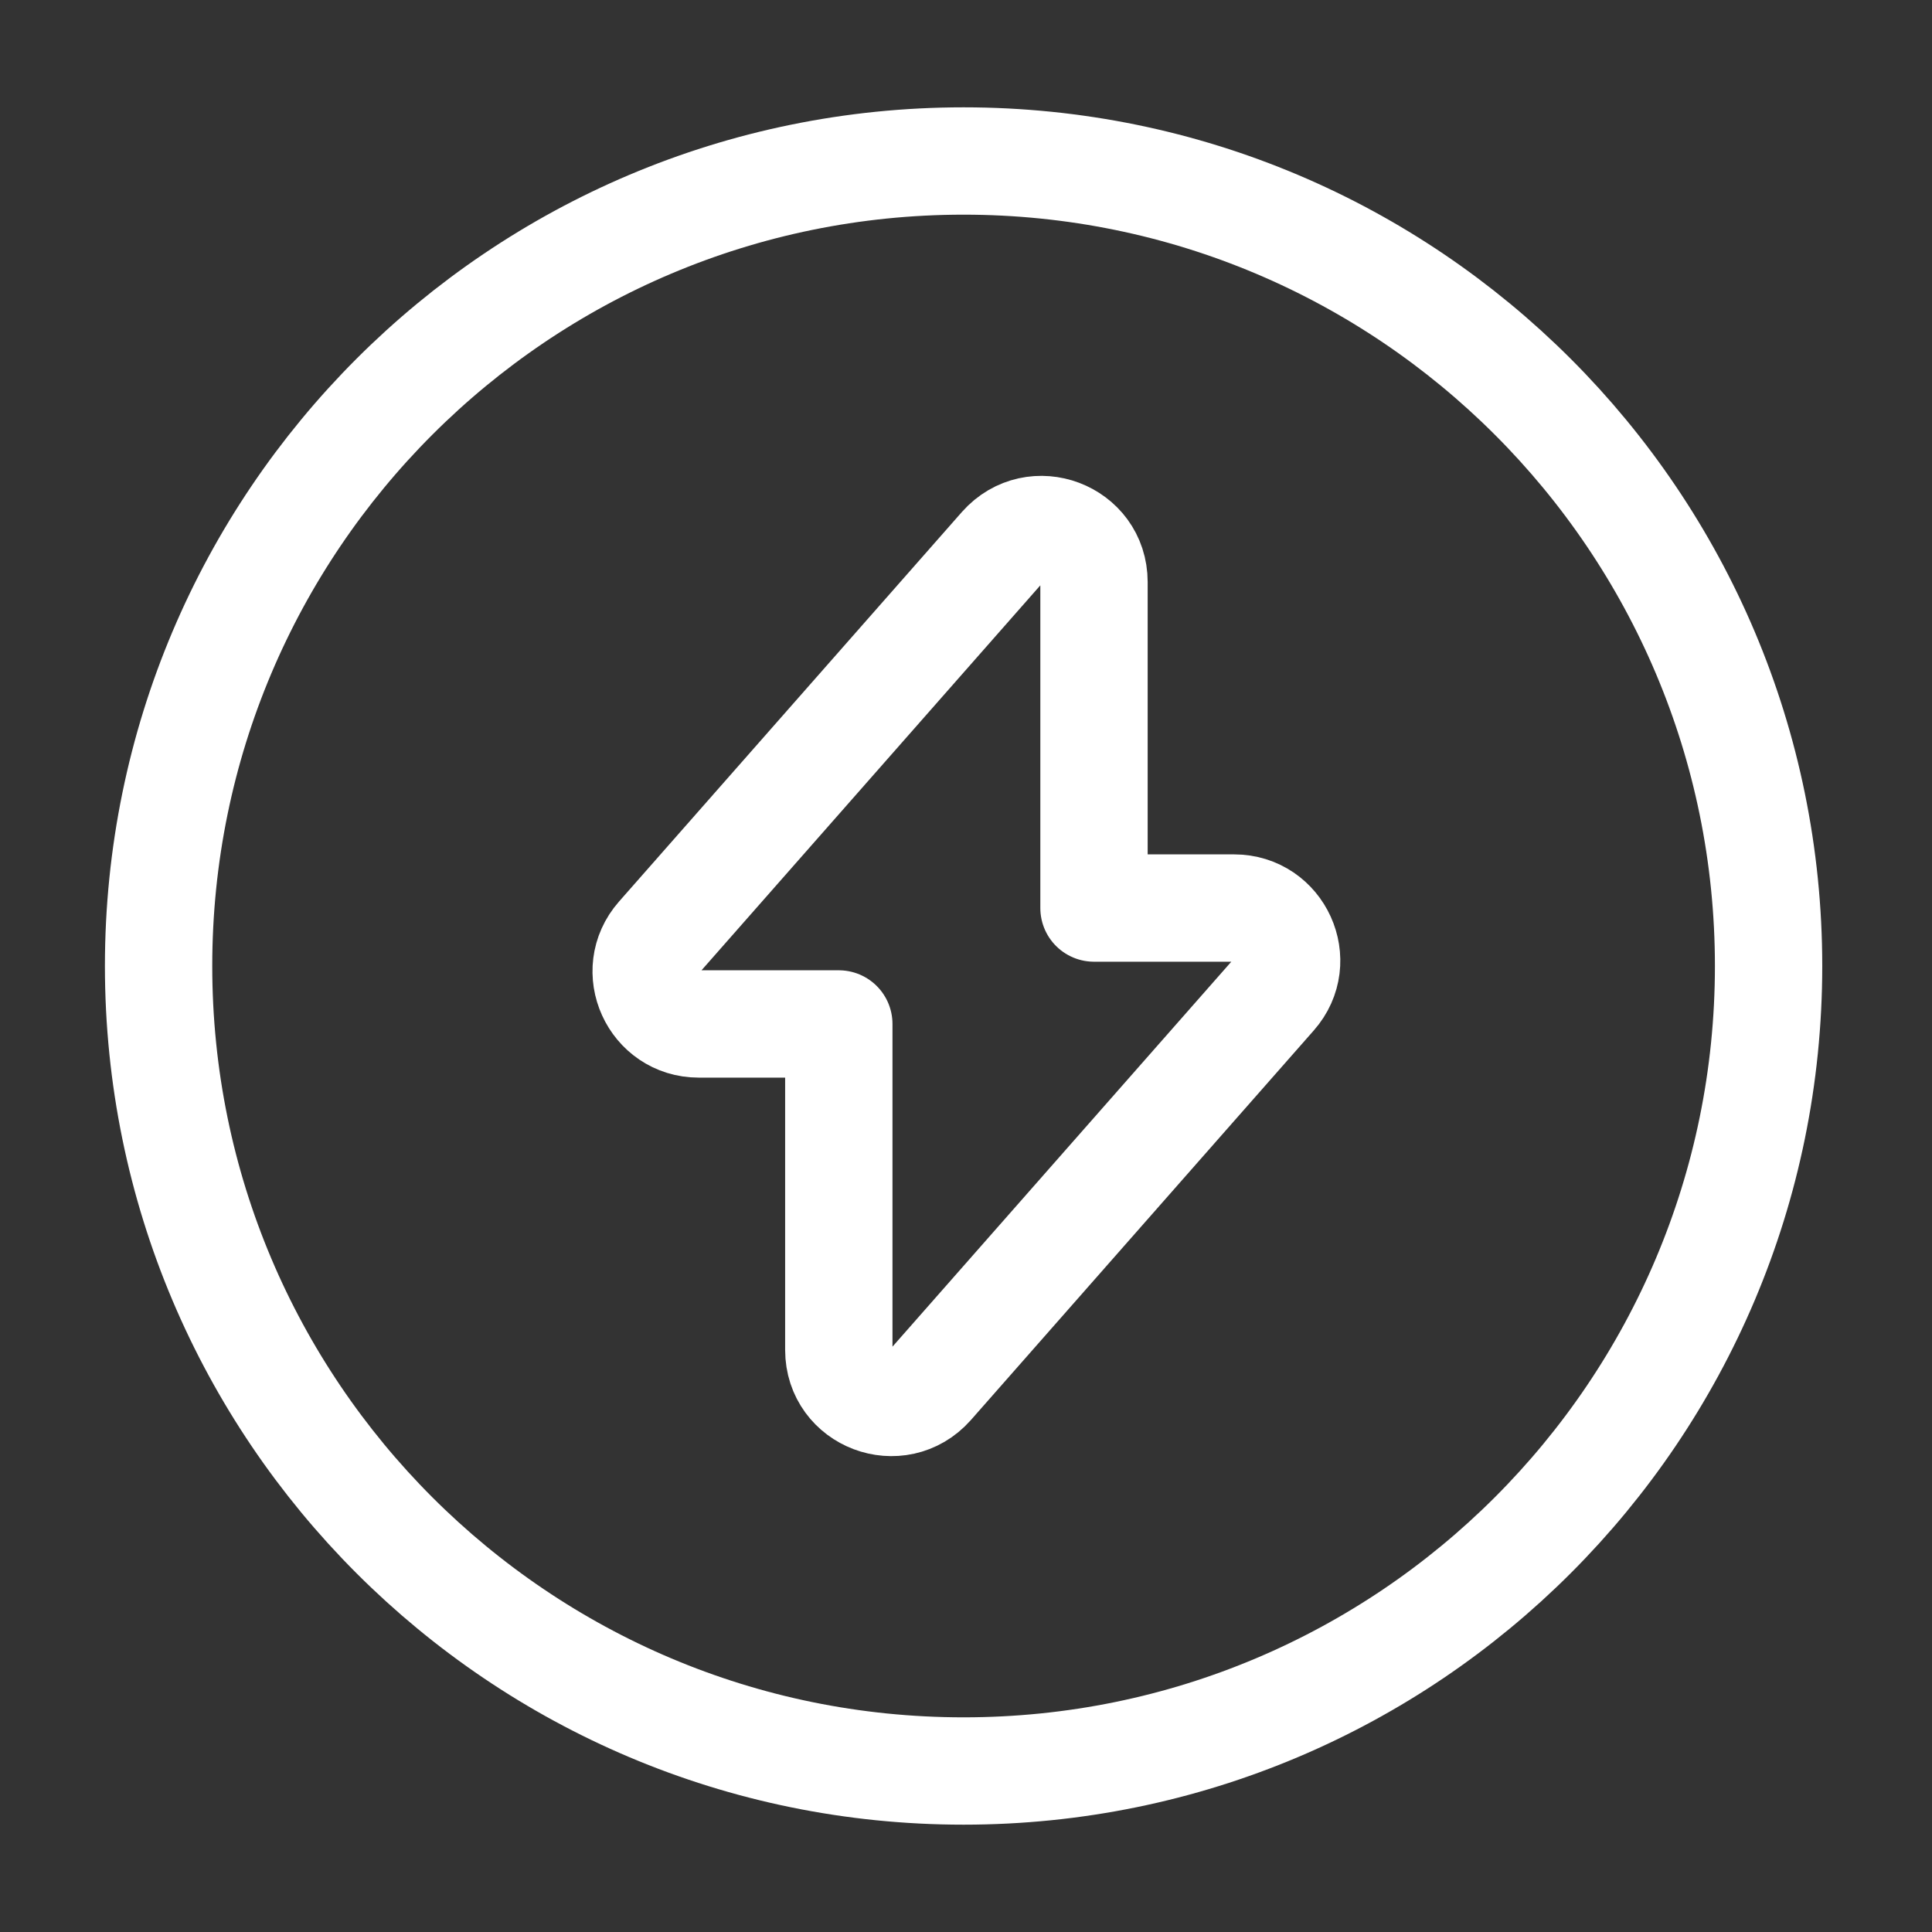<svg width="36" height="36" viewBox="0 0 36 36" fill="none" xmlns="http://www.w3.org/2000/svg">
<rect x="0" y="0" width="36" height="36" fill="#333333" stroke="none"/>
<g clip-path="url(#clip0_38_1671)">
<path d="M13.02 19.08H15.63V25.155C15.63 26.055 16.74 26.475 17.34 25.8L23.73 18.54C24.285 17.91 23.835 16.92 22.995 16.92H20.385V10.845C20.385 9.945 19.275 9.525 18.675 10.2L12.285 17.46C11.73 18.09 12.18 19.08 13.02 19.08Z" stroke="white" stroke-width="2" stroke-miterlimit="10" stroke-linecap="round" stroke-linejoin="round"/>
<path d="M17.955 33C26.239 33 32.955 26.284 32.955 18C32.955 9.716 26.239 3 17.955 3C9.671 3 2.955 9.716 2.955 18C2.955 26.284 9.671 33 17.955 33Z" stroke="white" stroke-width="2" stroke-miterlimit="10" stroke-linecap="round" stroke-linejoin="round"/>
</g>
<defs>
<clipPath id="clip0_38_1671">
<rect width="36" height="36" fill="white"/>
</clipPath>
</defs>
</svg>

